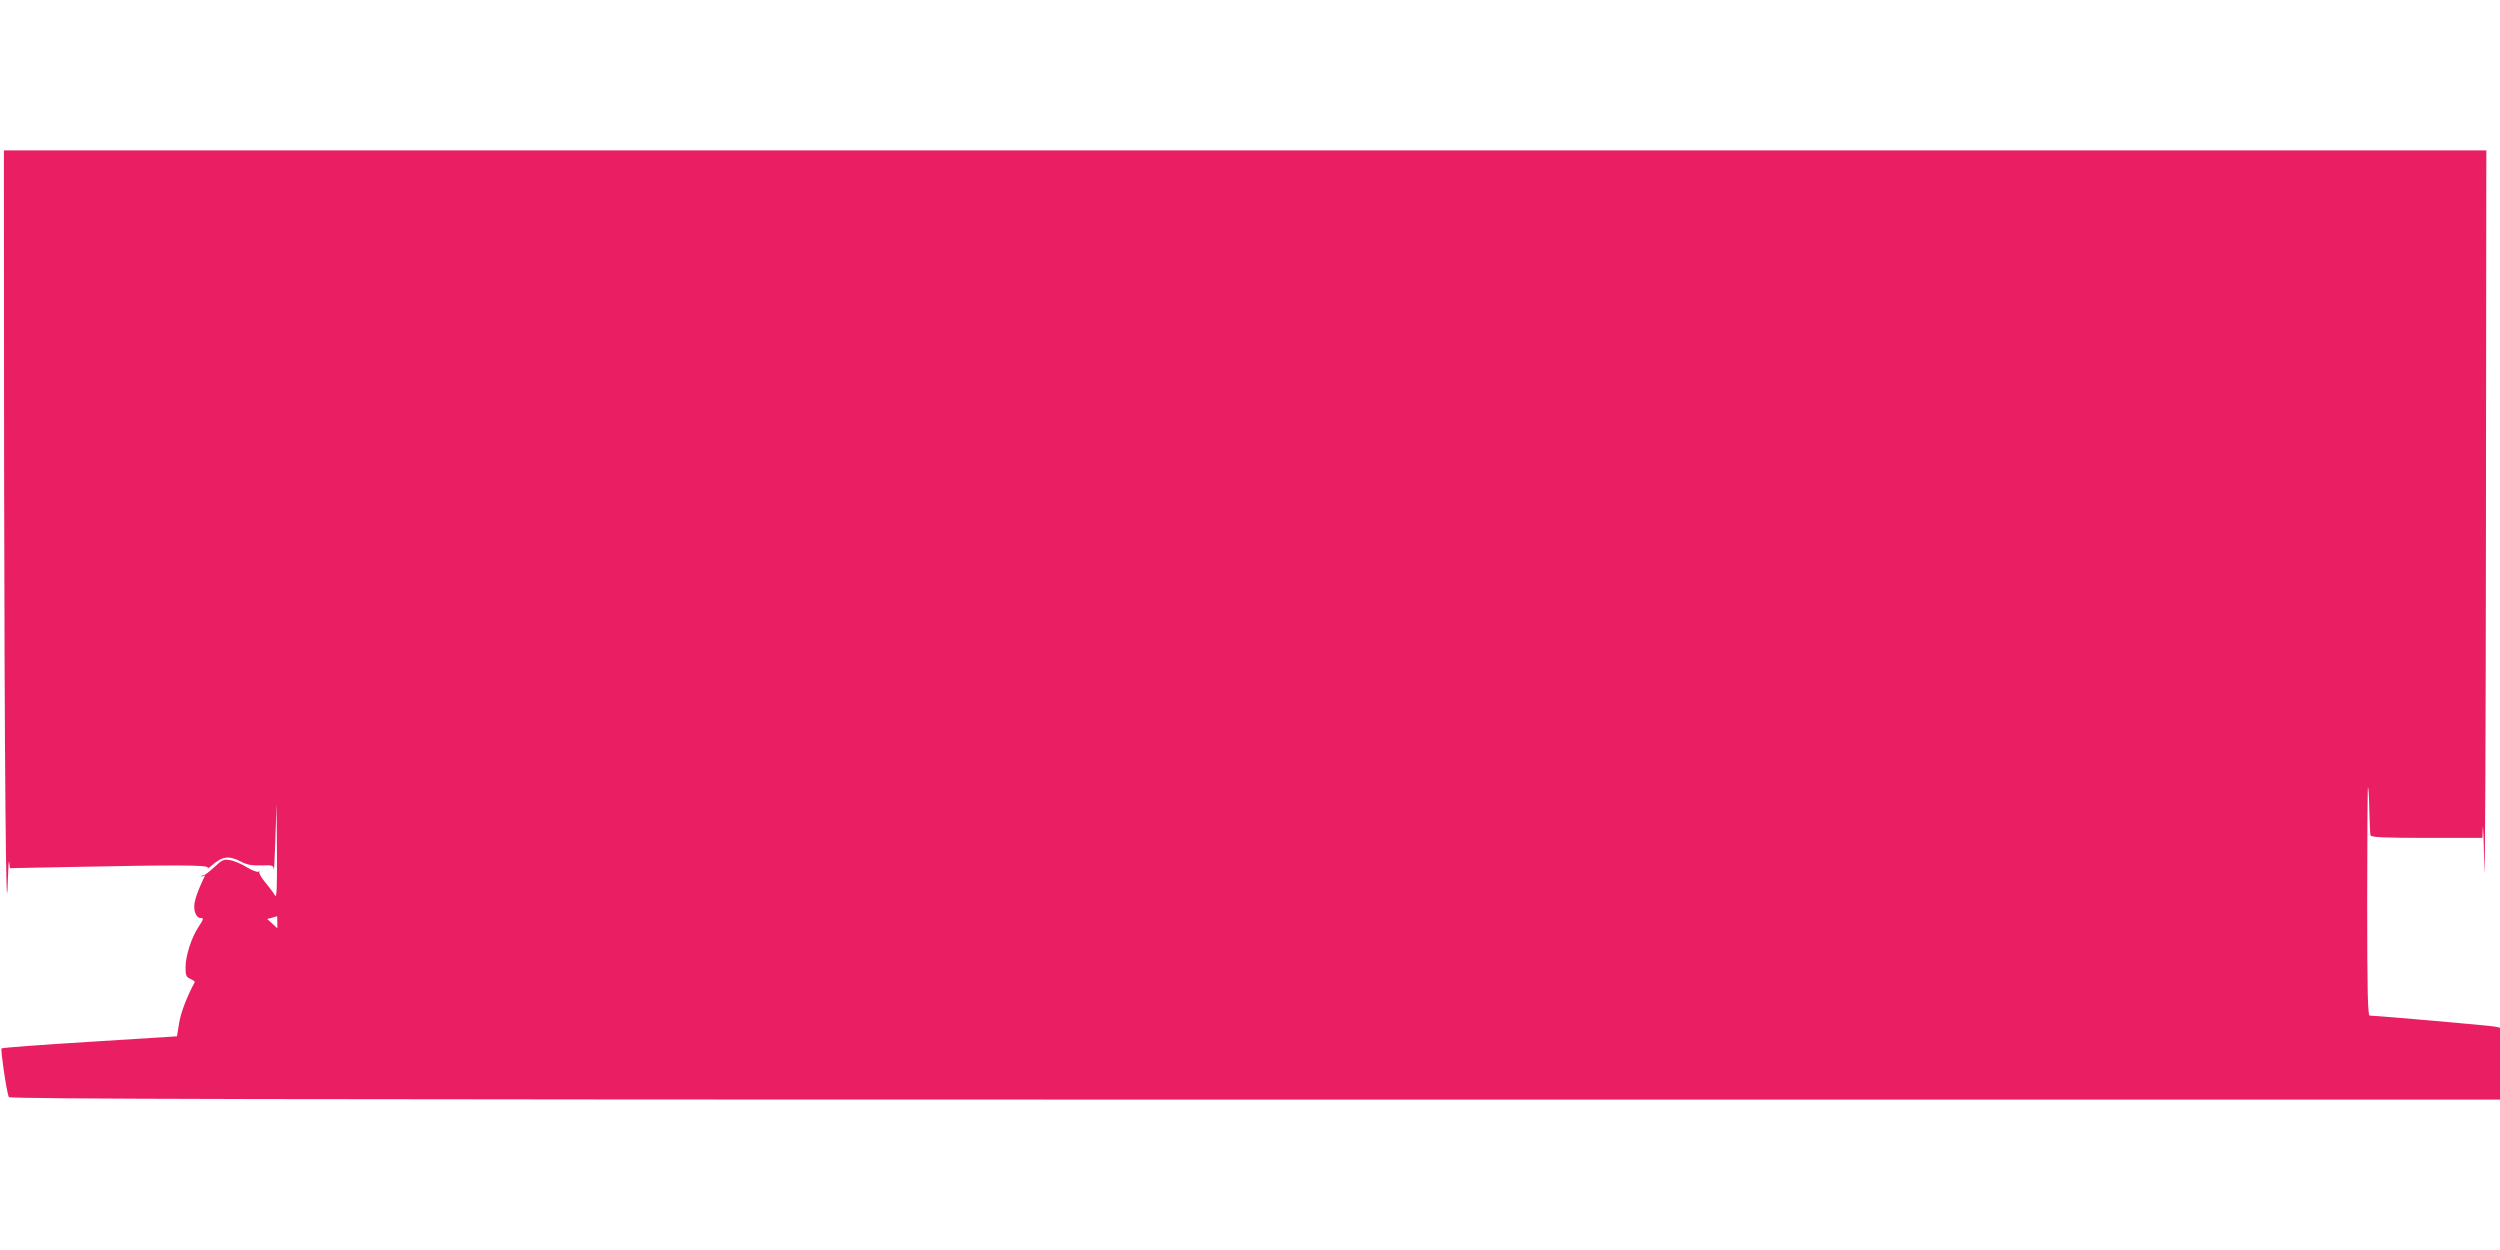 <?xml version="1.0" standalone="no"?>
<!DOCTYPE svg PUBLIC "-//W3C//DTD SVG 20010904//EN"
 "http://www.w3.org/TR/2001/REC-SVG-20010904/DTD/svg10.dtd">
<svg version="1.0" xmlns="http://www.w3.org/2000/svg"
 width="1280pt" height="640pt" viewBox="0 0 1280 640"
 preserveAspectRatio="xMidYMid meet">
<g transform="translate(0,640) scale(0.1,-0.1)"
fill="#e91e63" stroke="none">
<path d="M21 4003 c2 -1494 10 -2435 19 -2113 2 69 5 112 7 95 l4 -30 307 6
c548 11 714 11 706 -4 -4 -6 4 -2 17 9 56 50 89 55 152 23 32 -17 57 -21 105
-20 58 2 62 1 64 -21 1 -13 5 58 8 157 l6 180 2 -245 c1 -186 -1 -240 -10
-225 -6 11 -28 41 -49 66 -21 25 -35 50 -31 54 4 5 2 5 -5 2 -6 -4 -33 7 -60
23 -27 17 -65 33 -85 36 -32 6 -41 2 -81 -36 -25 -23 -49 -41 -52 -40 -4 1
-10 -2 -13 -6 -4 -4 -1 -4 7 1 7 4 12 4 9 -1 -51 -108 -62 -152 -48 -189 5
-14 16 -25 25 -25 20 0 19 -4 -10 -48 -35 -53 -65 -147 -65 -204 0 -42 3 -50
25 -60 14 -6 24 -14 22 -17 -39 -71 -72 -157 -80 -210 l-11 -67 -445 -28
c-245 -15 -449 -30 -453 -34 -6 -6 25 -219 37 -249 3 -10 1289 -13 6380 -13
l6375 0 0 184 0 184 -27 6 c-25 5 -607 56 -640 56 -10 0 -13 118 -13 587 0
322 2 584 4 582 3 -3 6 -56 7 -119 1 -63 4 -121 6 -127 4 -10 70 -13 289 -13
l284 0 2 53 c1 28 5 -67 8 -213 3 -146 7 623 8 1708 l2 1972 -6355 0 -6355 0
1 -1627z m1399 -2325 l0 -31 -26 24 -26 24 24 6 c13 4 24 7 26 8 1 1 2 -13 2
-31z"/>
</g>
</svg>
